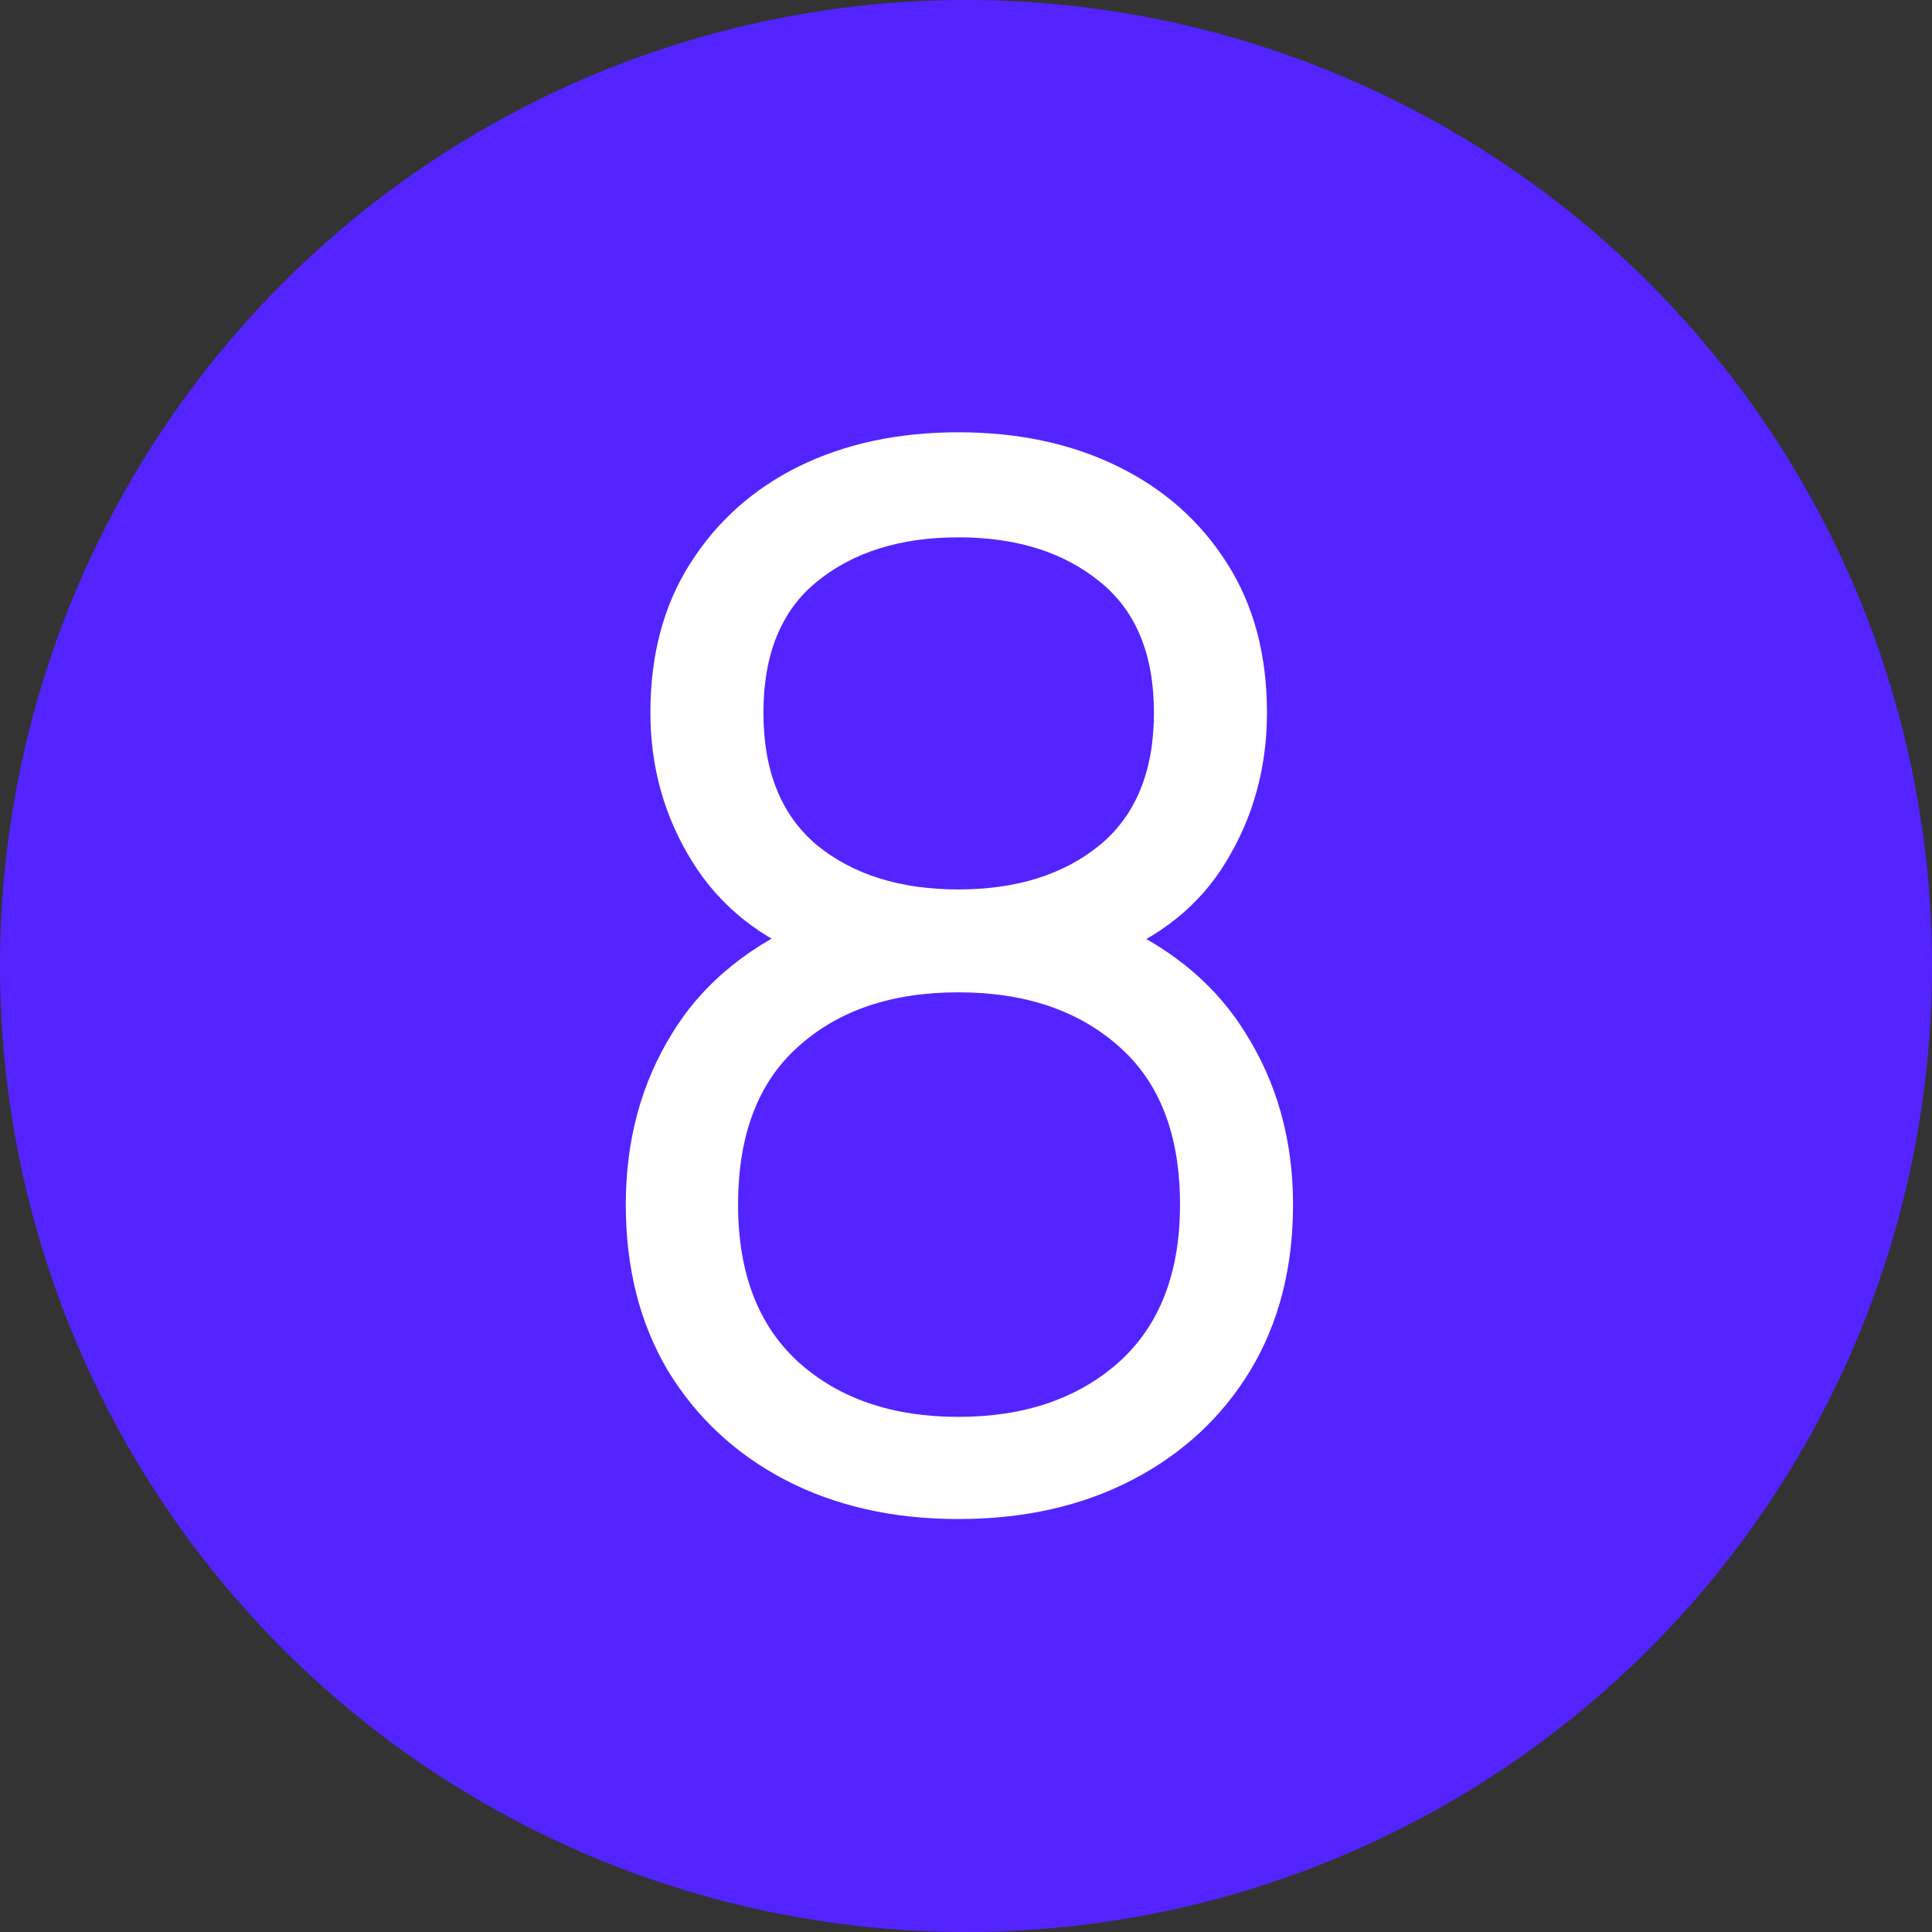 <?xml version="1.0" encoding="UTF-8"?> <svg xmlns="http://www.w3.org/2000/svg" width="40" height="40" viewBox="0 0 40 40" fill="none"><rect x="0" y="0" width="40" height="40" fill="#333333" stroke="none"/><circle cx="20" cy="20" r="20" fill="#5324FF"></circle><path d="M19.841 31.45C18.491 31.45 17.296 31.18 16.256 30.64C15.226 30.1 14.416 29.345 13.826 28.375C13.246 27.395 12.956 26.25 12.956 24.94C12.956 23.6 13.281 22.41 13.931 21.37C14.581 20.32 15.571 19.525 16.901 18.985L16.871 19.855C15.761 19.445 14.916 18.775 14.336 17.845C13.756 16.915 13.466 15.885 13.466 14.755C13.466 13.555 13.741 12.525 14.291 11.665C14.841 10.795 15.591 10.125 16.541 9.655C17.501 9.185 18.601 8.95 19.841 8.95C21.081 8.95 22.181 9.185 23.141 9.655C24.101 10.125 24.856 10.795 25.406 11.665C25.956 12.525 26.231 13.555 26.231 14.755C26.231 15.885 25.951 16.91 25.391 17.83C24.841 18.75 23.996 19.425 22.856 19.855L22.781 18.985C24.111 19.515 25.106 20.305 25.766 21.355C26.436 22.405 26.771 23.6 26.771 24.94C26.771 26.25 26.476 27.395 25.886 28.375C25.296 29.345 24.481 30.1 23.441 30.64C22.401 31.18 21.201 31.45 19.841 31.45ZM19.841 29.335C21.201 29.335 22.306 28.96 23.156 28.21C24.006 27.45 24.431 26.36 24.431 24.94C24.431 23.5 24.011 22.41 23.171 21.67C22.331 20.92 21.221 20.545 19.841 20.545C18.461 20.545 17.356 20.92 16.526 21.67C15.696 22.41 15.281 23.5 15.281 24.94C15.281 26.36 15.701 27.45 16.541 28.21C17.381 28.96 18.481 29.335 19.841 29.335ZM19.841 18.415C21.041 18.415 22.016 18.11 22.766 17.5C23.516 16.88 23.891 15.965 23.891 14.755C23.891 13.545 23.516 12.64 22.766 12.04C22.016 11.43 21.041 11.125 19.841 11.125C18.641 11.125 17.666 11.43 16.916 12.04C16.176 12.64 15.806 13.545 15.806 14.755C15.806 15.965 16.176 16.88 16.916 17.5C17.666 18.11 18.641 18.415 19.841 18.415Z" fill="white"></path></svg> 